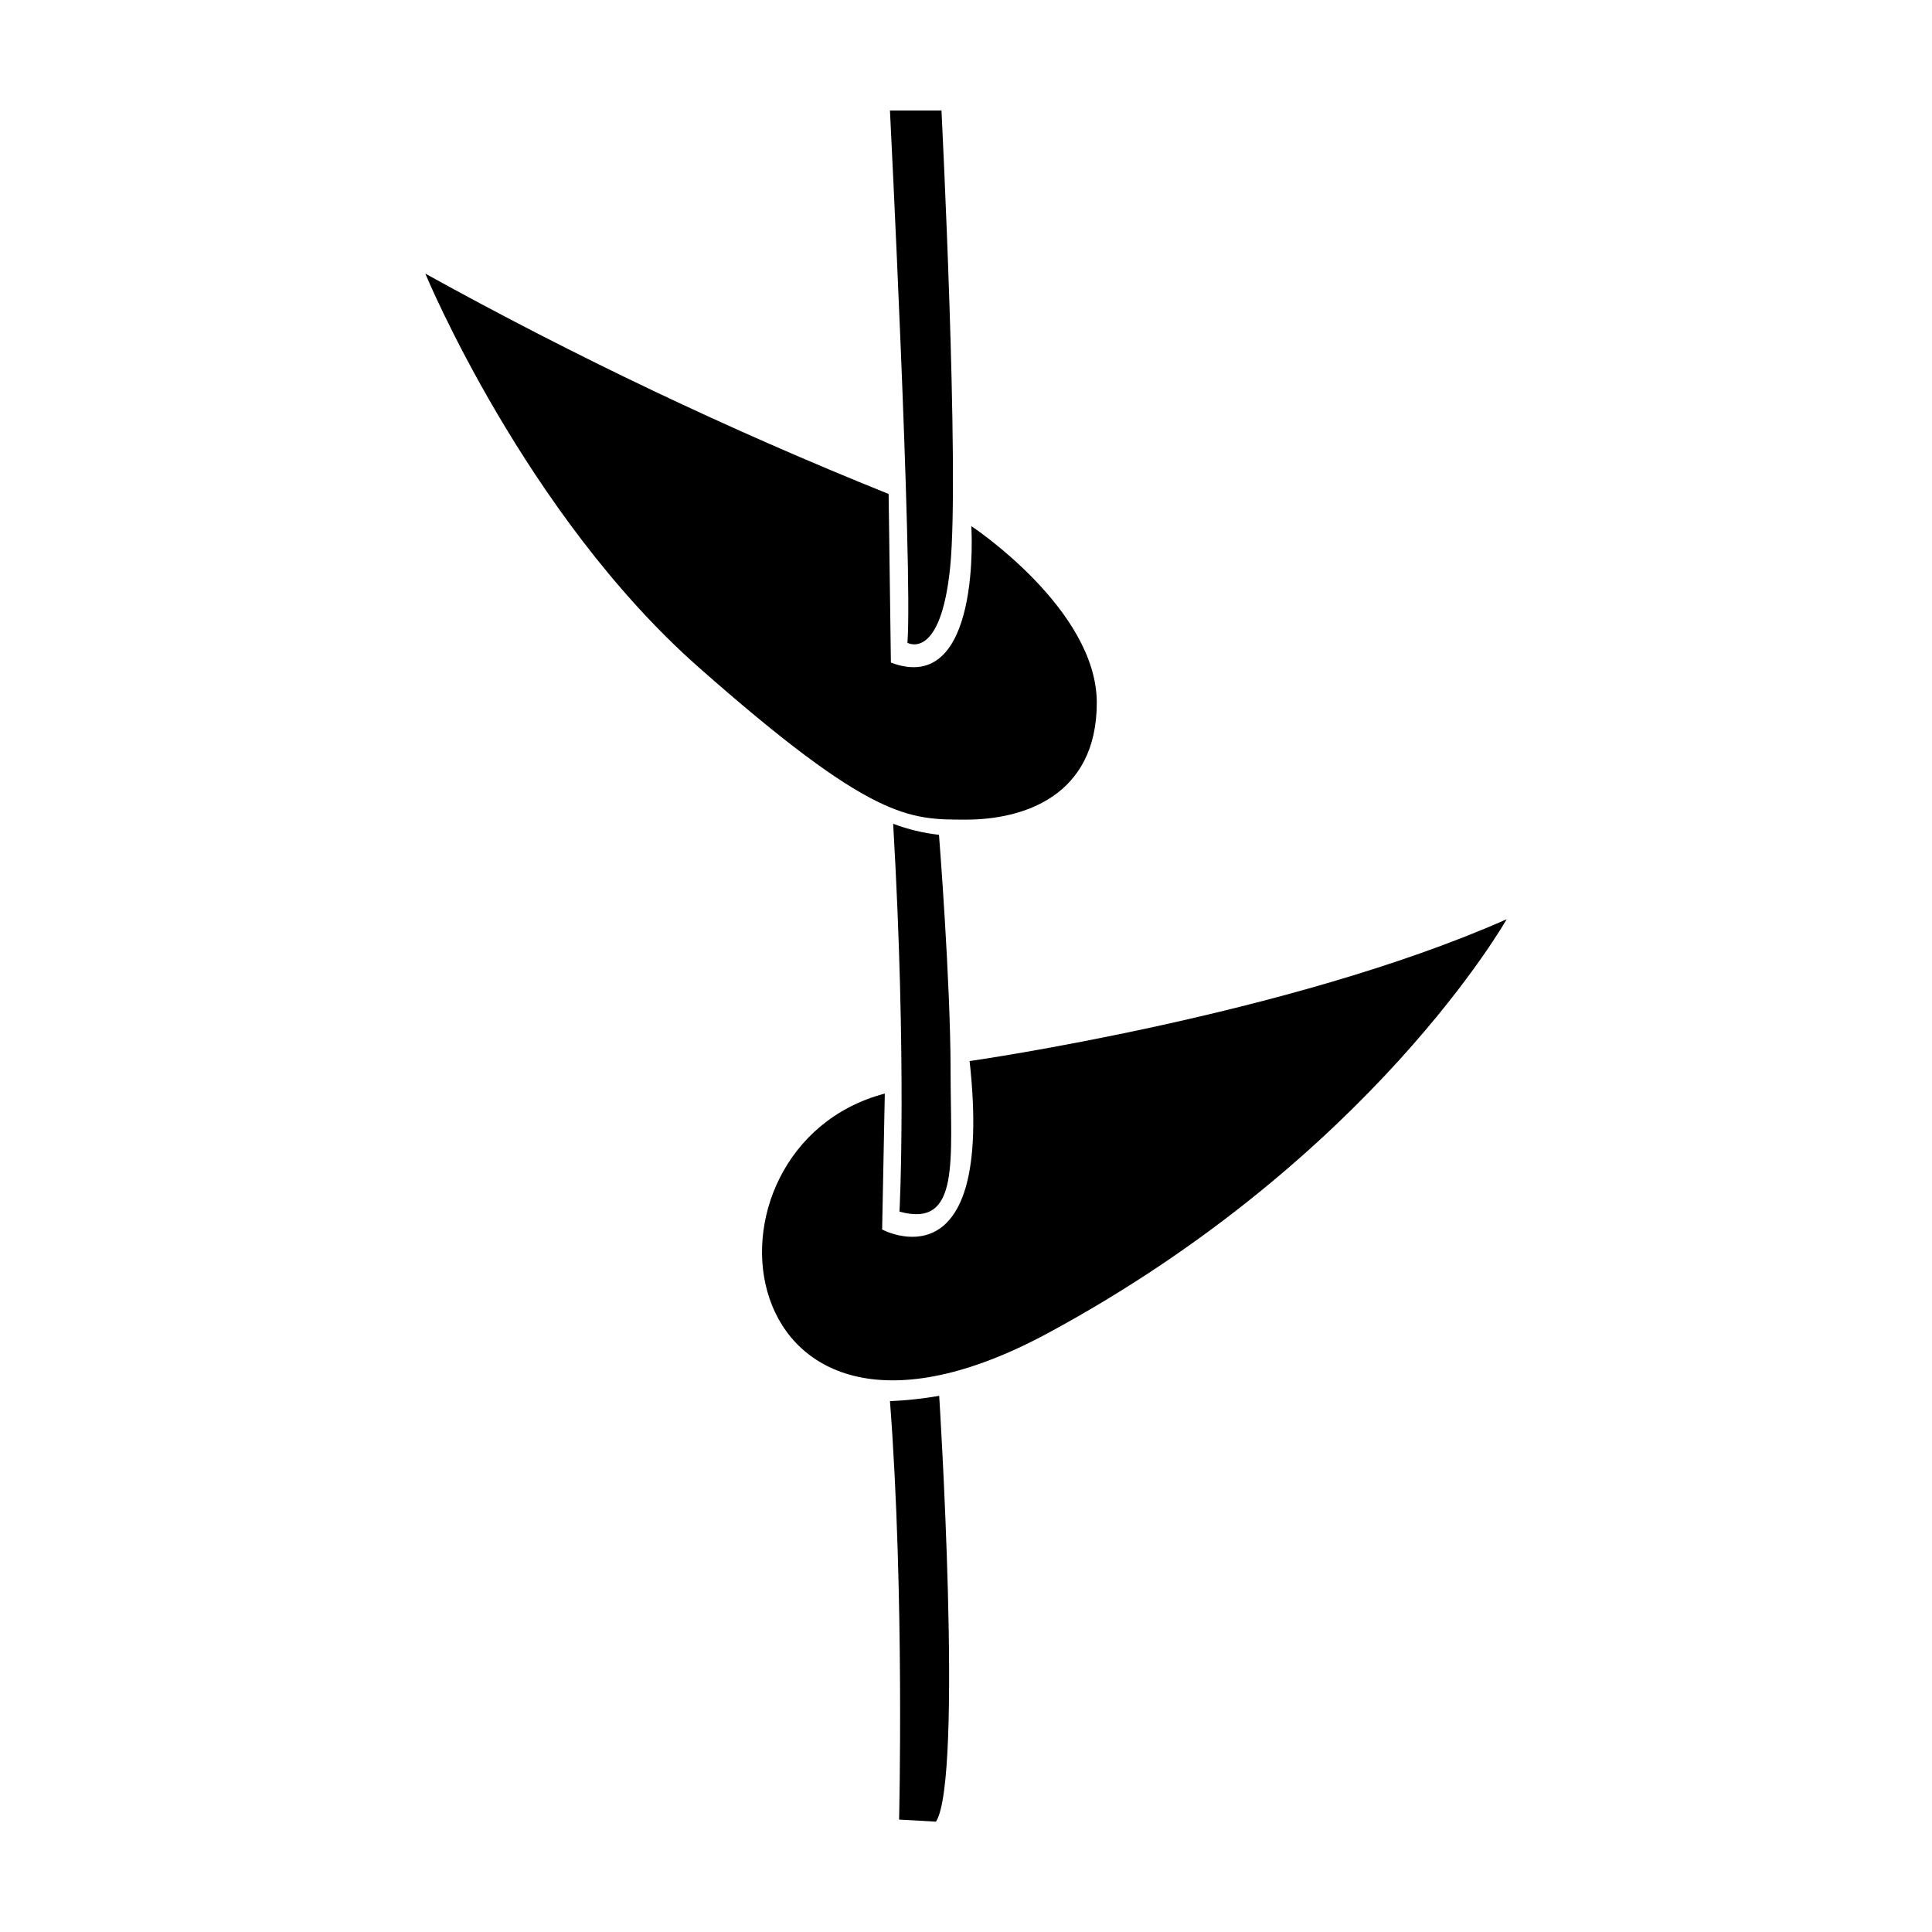 <?xml version="1.0" encoding="UTF-8"?>
<!-- Uploaded to: SVG Repo, www.svgrepo.com, Generator: SVG Repo Mixer Tools -->
<svg fill="#000000" width="800px" height="800px" version="1.1" viewBox="144 144 512 512" xmlns="http://www.w3.org/2000/svg">
 <g>
  <path d="m384.48 314.35s8.816 5.039 11.336-20.152c2.519-25.191-2.316-120.91-2.316-120.91h-13.652s6.094 121.32 4.633 141.07z"/>
  <path d="m401.41 283.42s2.922 45.344-21.312 36.172l-0.605-44.688c-42.086-16.922-83.09-36.422-122.78-58.391 0 0 26.348 63.633 72.398 104.29 46.047 40.656 55.77 40.406 70.887 40.406 15.113 0 34.66-6.144 34.66-30.984s-33.25-46.805-33.25-46.805z"/>
  <path d="m380.7 362.31c3.91 1.477 7.988 2.457 12.141 2.922 0 0 3.074 38.844 3.074 62.574 0 23.73 2.672 41.766-13.551 37.281 0.047 0.051 2.012-39.348-1.664-102.78z"/>
  <path d="m400.96 425.19s84.688-12.039 142.32-37.582c0 0-35.719 63.277-121.47 109.63s-96.781-49.375-43.328-63.43l-0.707 36.023c0.004 0 29.879 16.121 23.18-44.641z"/>
  <path d="m379.85 515.32c4.375-0.184 8.734-0.656 13.047-1.41 0 0 6.449 101.52-0.855 112.85l-9.773-0.555c0 0.004 1.461-60.254-2.418-110.89z"/>
 </g>
</svg>